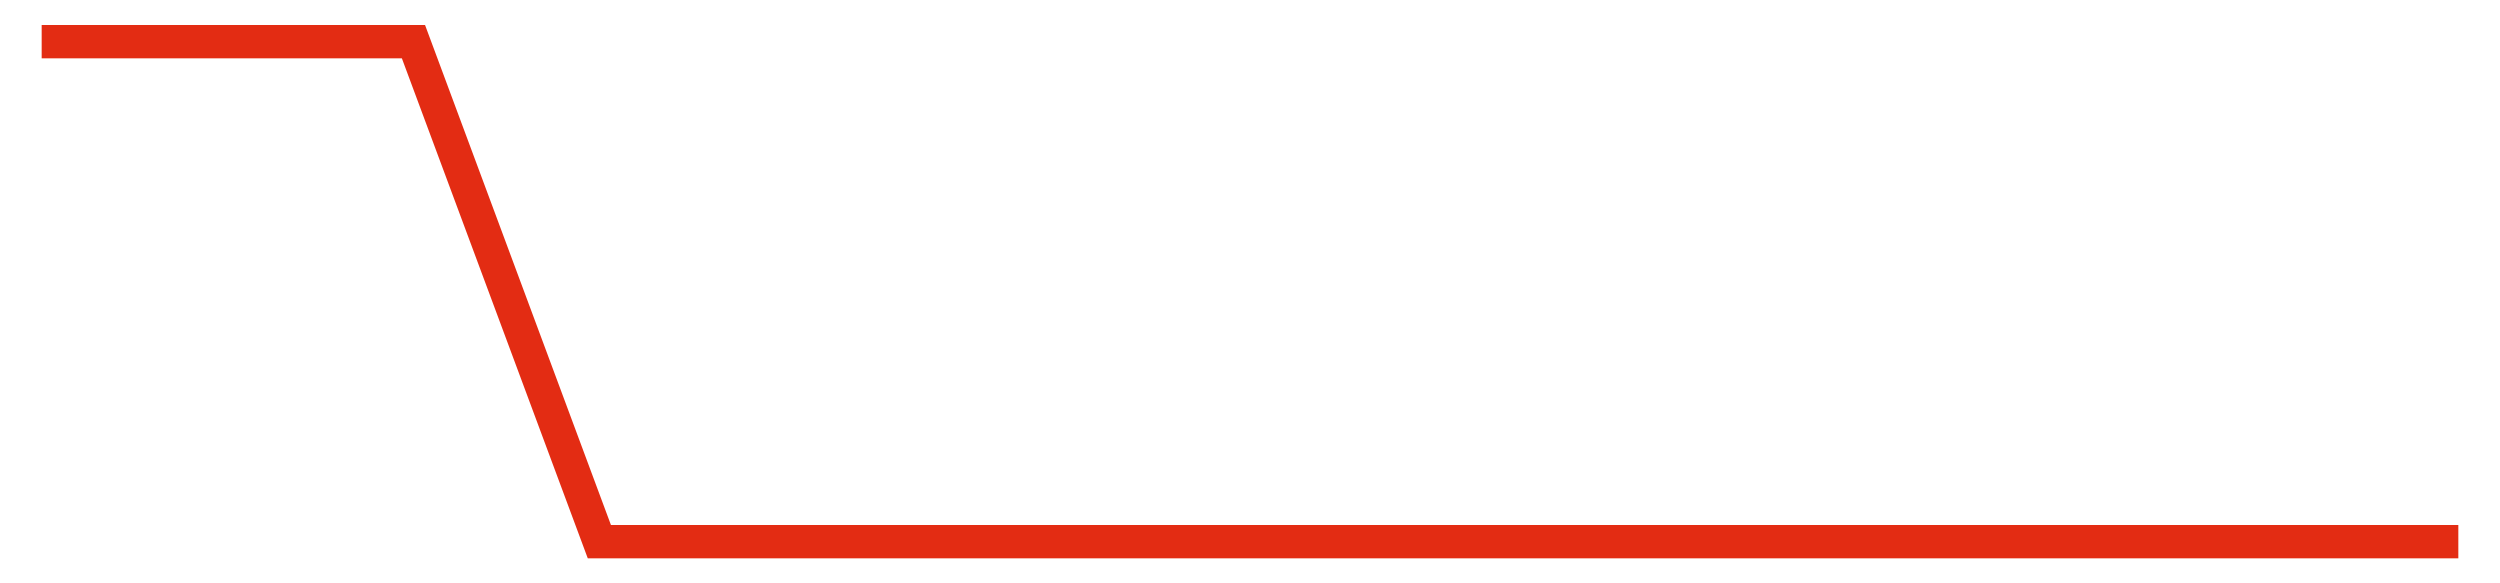 <svg width="300" height="70" viewBox="0 0 300 70" xmlns="http://www.w3.org/2000/svg">
    <path d="M 5,5 L 27.308,5 L 49.615,5 L 71.923,65 L 94.231,65 L 116.538,65 L 138.846,65 L 161.154,65 L 183.462,65 L 205.769,65 L 228.077,65 L 250.385,65 L 272.692,65 L 295,65" fill="none" stroke="#E32C13" stroke-width="4"/>
</svg>